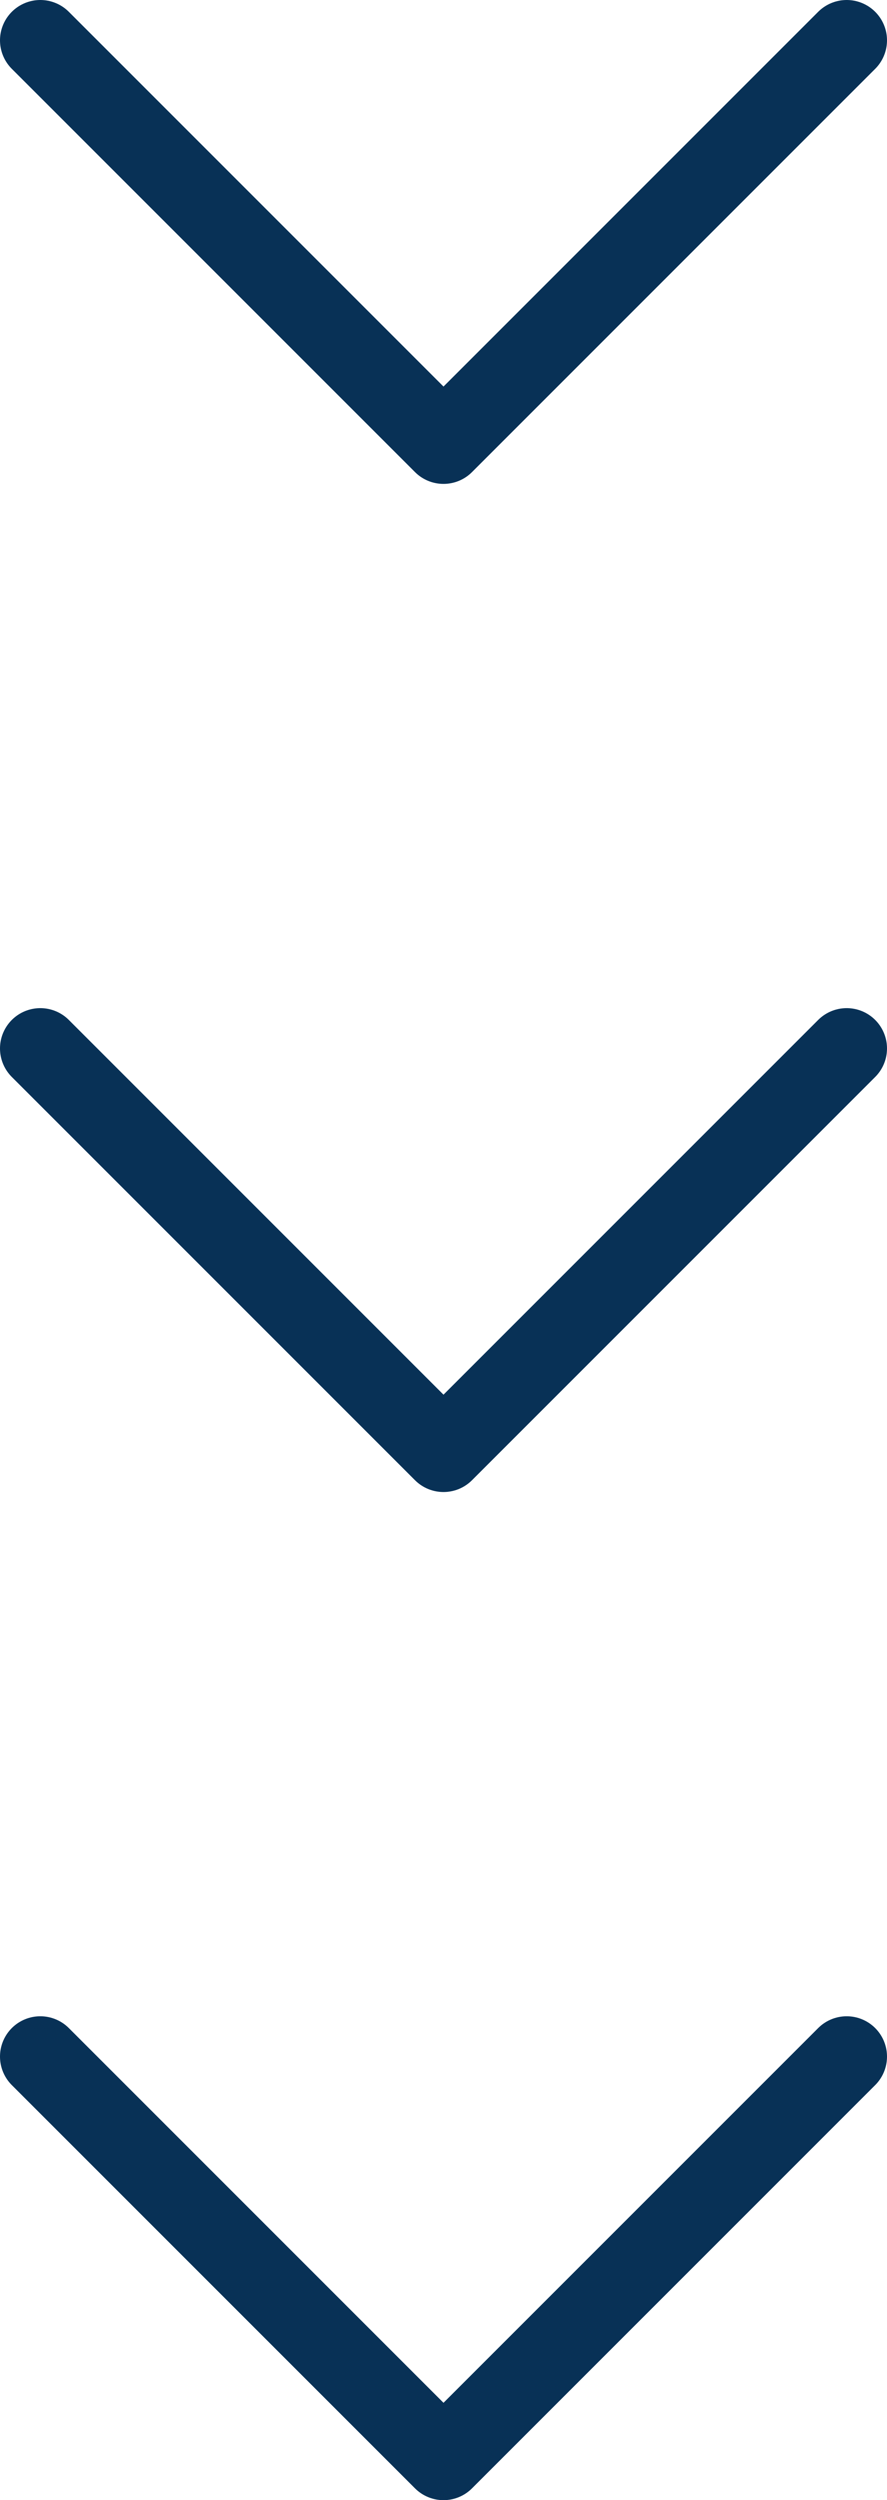 <?xml version="1.0" encoding="UTF-8"?><svg id="_レイヤー_2" xmlns="http://www.w3.org/2000/svg" viewBox="0 0 22 62"><defs><style>.cls-1{fill:none;stroke:#083156;stroke-linecap:round;stroke-linejoin:round;stroke-width:2px;}</style></defs><g id="_レイアウト"><polyline class="cls-1" points="21 1 11 11 1 1"/><polyline class="cls-1" points="21 51 11 61 1 51"/><polyline class="cls-1" points="21 26 11 36 1 26"/></g></svg>